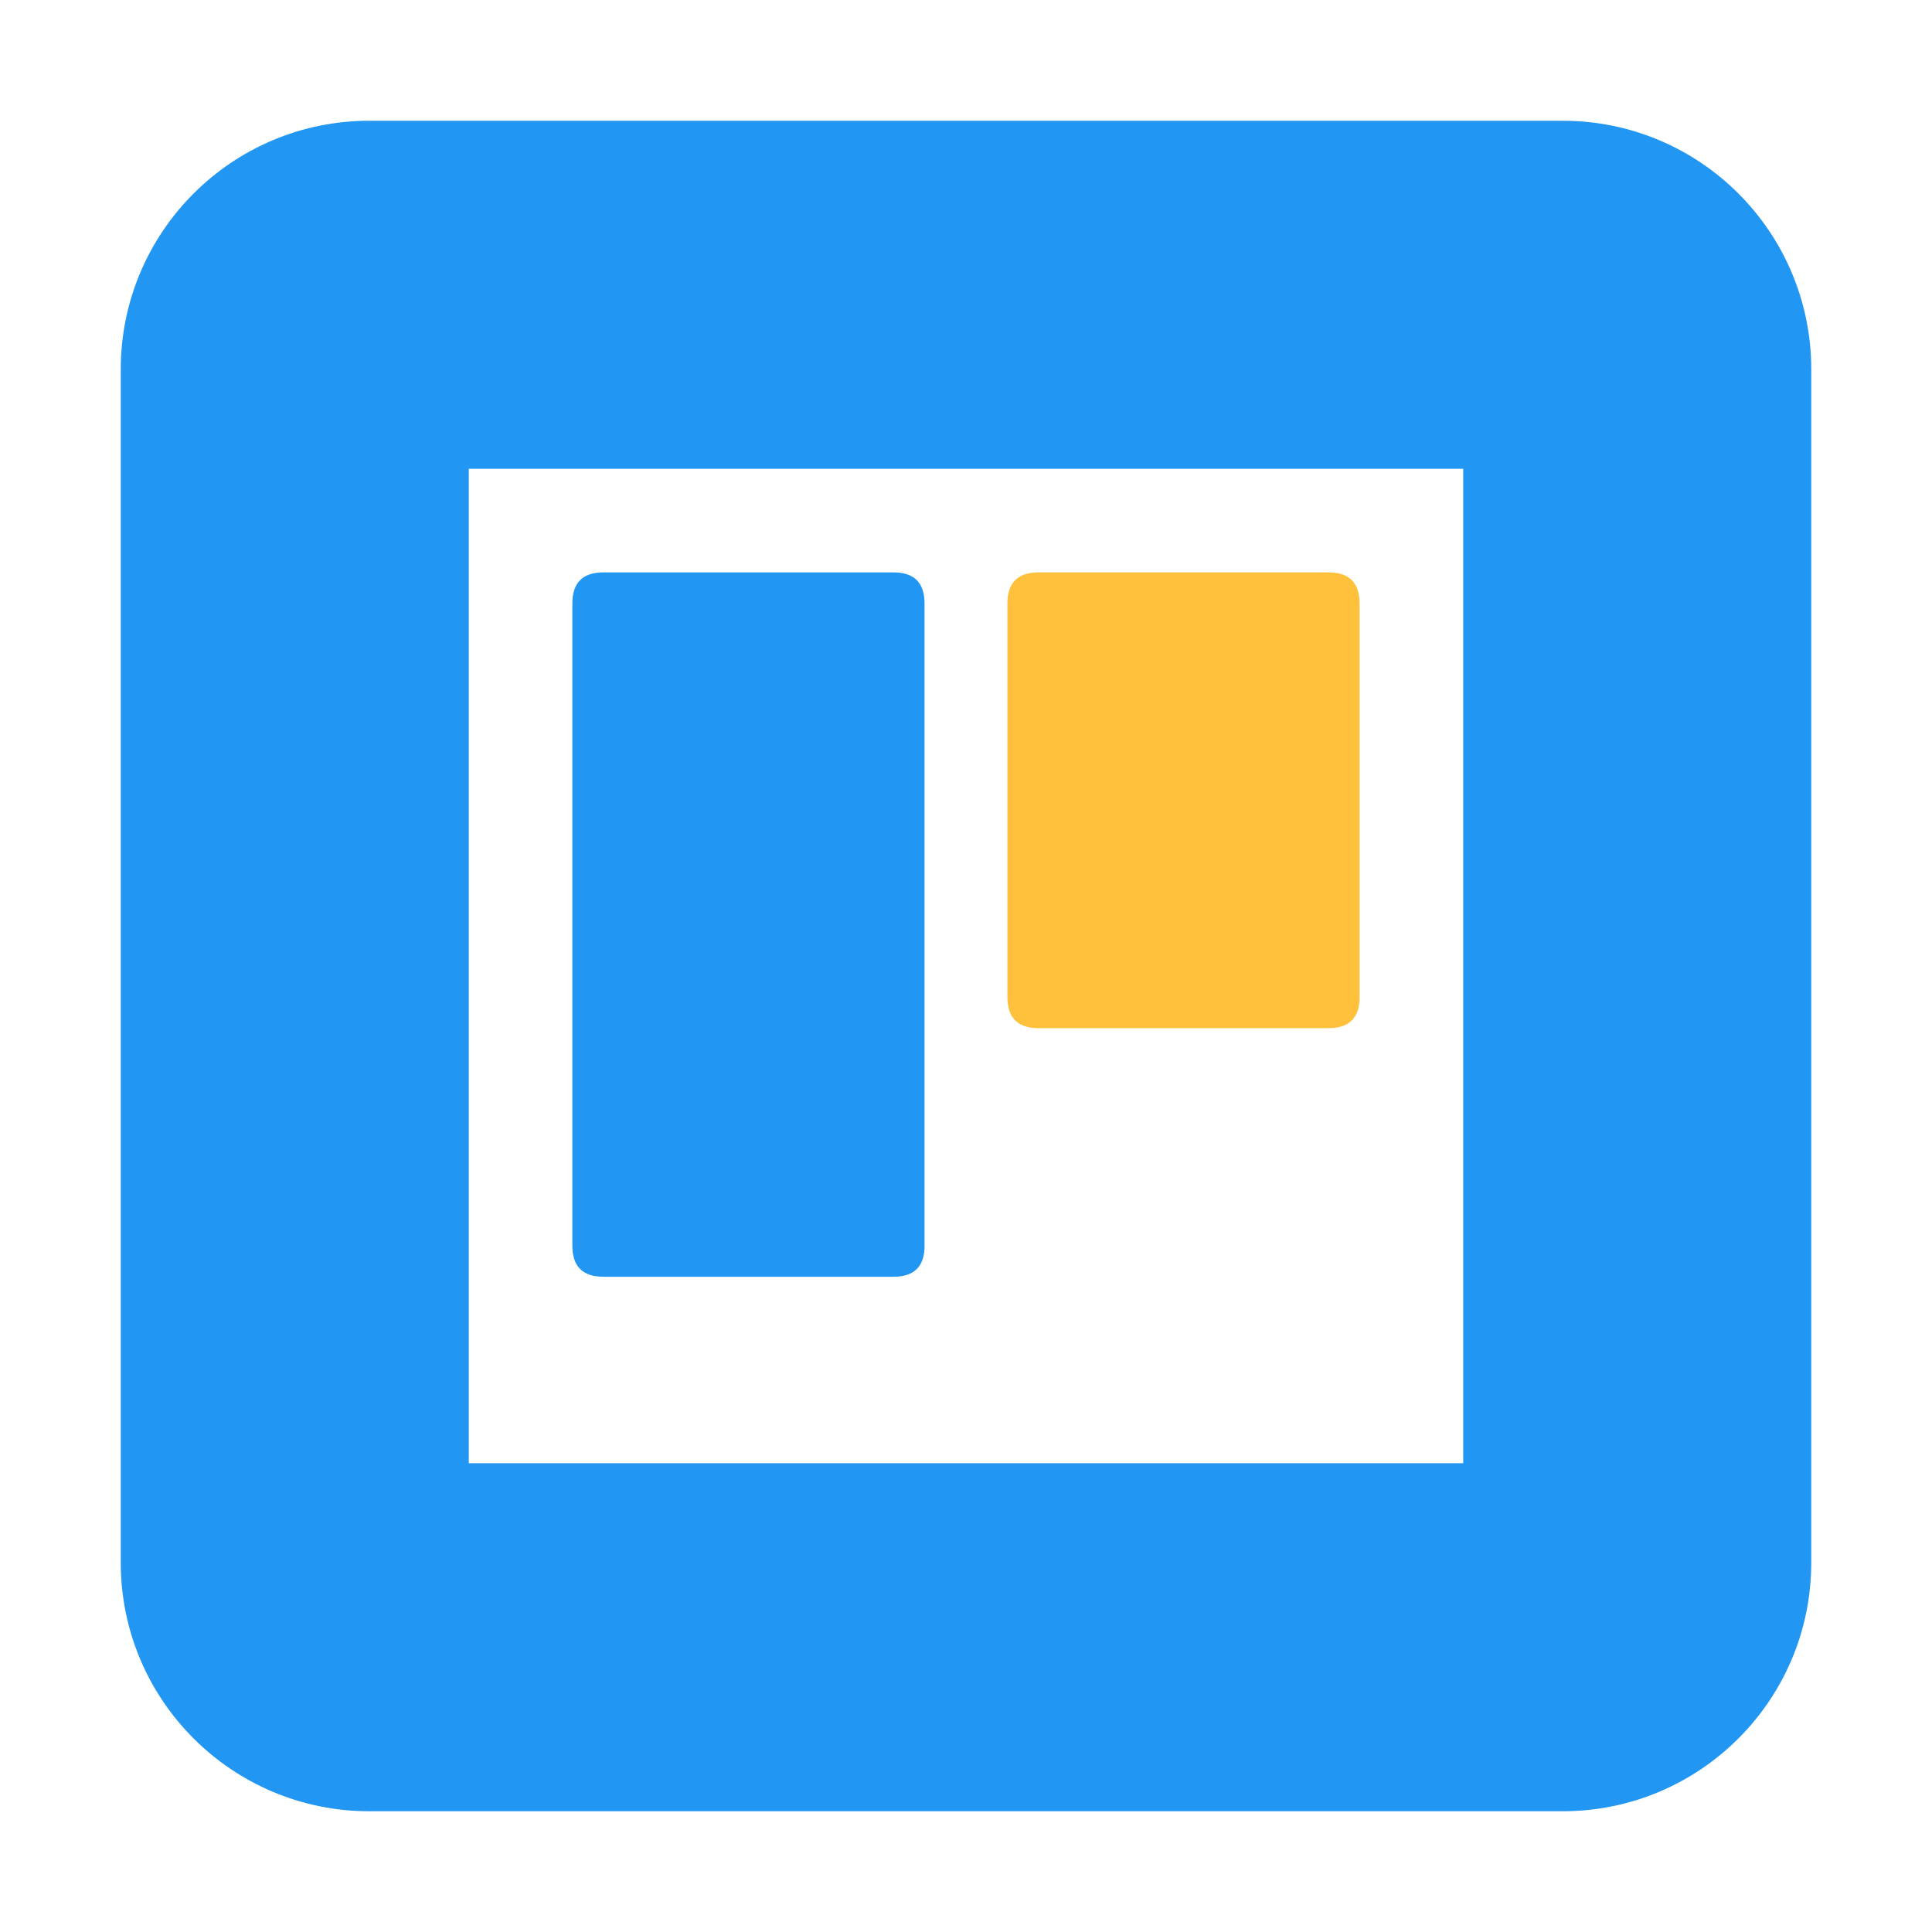 <svg width="64" height="64" viewBox="0 0 64 64" fill="none" xmlns="http://www.w3.org/2000/svg">
<g id="&#228;&#186;&#145;&#231;&#156;&#139;&#230;&#157;&#191; (1) 1">
<g id="Vector">
<path fill-rule="evenodd" clip-rule="evenodd" d="M15.529 15.529H17.245H48.471V48.471H15.529V15.529ZM51.765 4H12.235C7.687 4 4 7.687 4 12.235V51.765C4 56.313 7.687 60 12.235 60H51.765C56.313 60 60 56.313 60 51.765V12.235C60 7.687 56.313 4 51.765 4ZM29.599 42.294C30.285 42.294 30.628 41.952 30.628 41.265H30.626V19.991C30.626 19.304 30.284 18.961 29.597 18.961H19.99C19.303 18.961 18.96 19.304 18.96 19.991V41.265C18.96 41.952 19.303 42.294 19.99 42.294H29.599Z" fill="#2296F3"/>
<path d="M45.04 33.029C45.04 33.715 44.696 34.059 44.01 34.059H34.401C33.715 34.059 33.372 33.715 33.372 33.029V19.991C33.372 19.304 33.715 18.961 34.401 18.961H44.009C44.696 18.961 45.038 19.304 45.038 19.991V33.029H45.04Z" fill="#FFC13C"/>
</g>
</g>
</svg>
